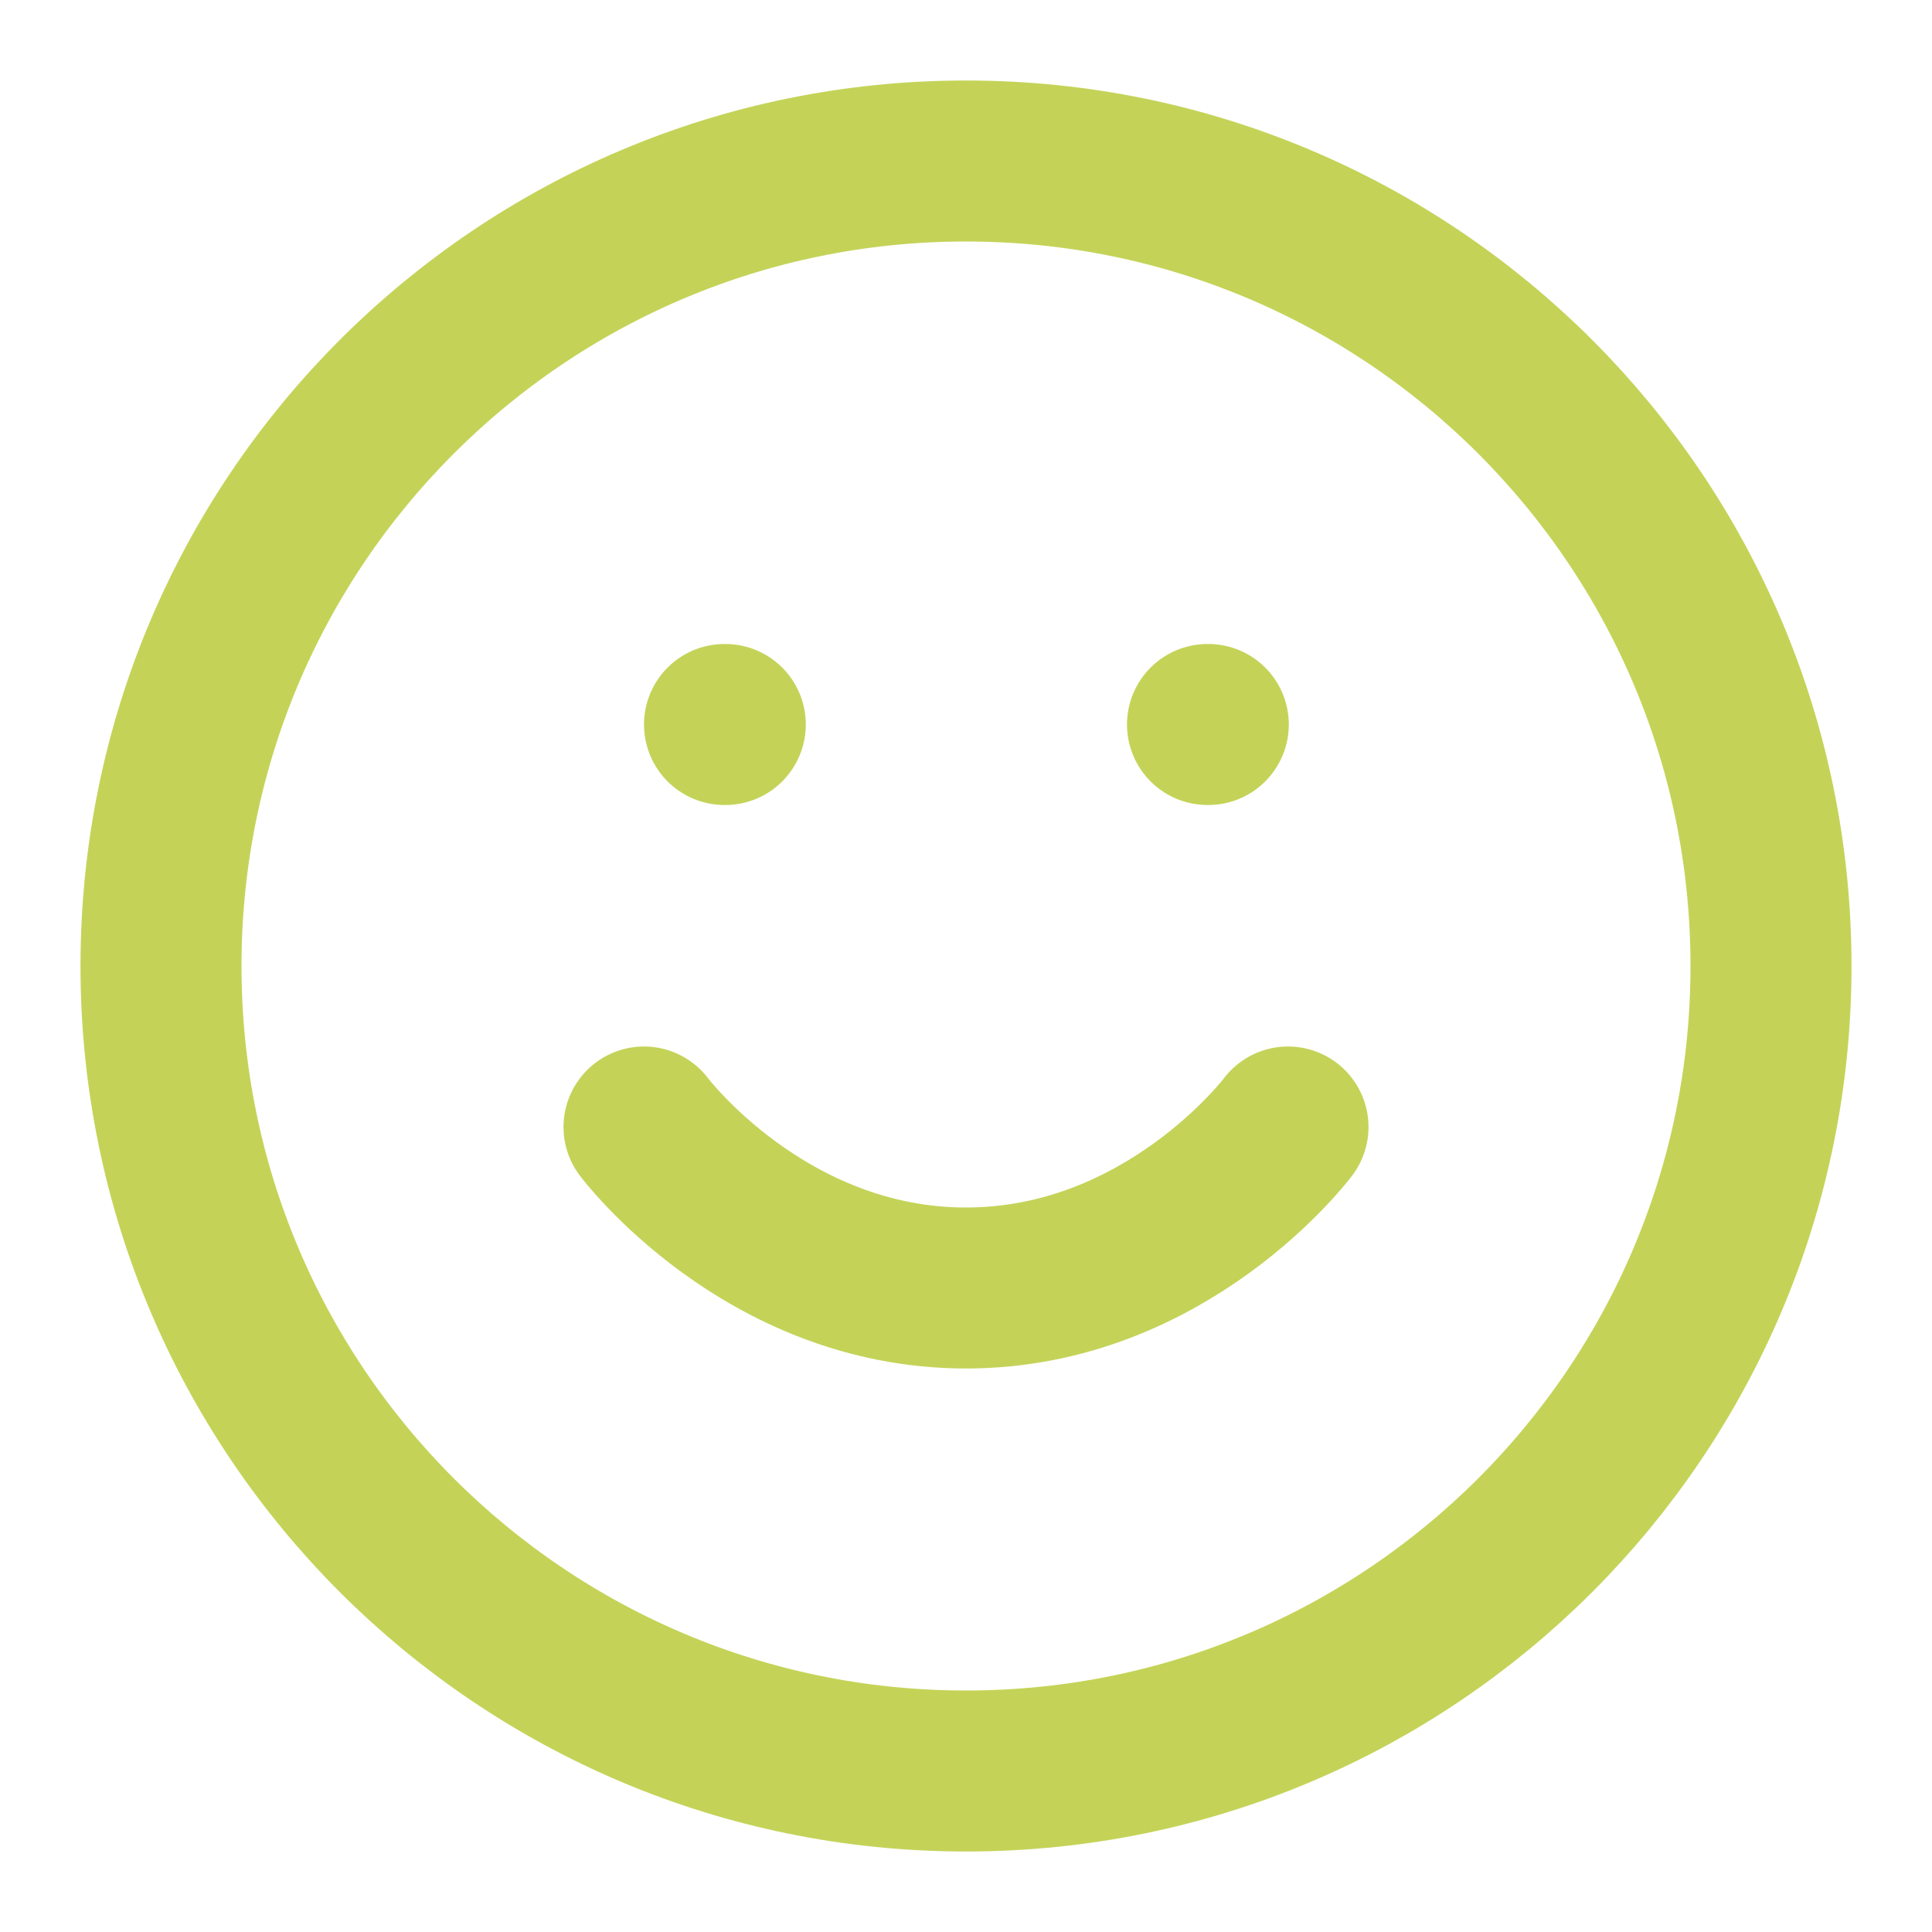 <svg xmlns="http://www.w3.org/2000/svg" fill="none" viewBox="0 0 24 24" height="24" width="24">
<g clip-path="url(#clip0_2_10)">
<g clip-path="url(#clip1_2_10)">
<path stroke-linejoin="round" stroke-linecap="round" stroke-width="2" stroke="#C4D358" d="M12 22C17.523 22 22 17.523 22 12C22 6.477 17.523 2 12 2C6.477 2 2 6.477 2 12C2 17.523 6.477 22 12 22Z"></path>
<path stroke-linejoin="round" stroke-linecap="round" stroke-width="2" stroke="#C4D358" d="M8 14C8 14 9.5 16 12 16C14.5 16 16 14 16 14"></path>
<path stroke-linejoin="round" stroke-linecap="round" stroke-width="2" stroke="#C4D358" d="M9 9H9.01"></path>
<path stroke-linejoin="round" stroke-linecap="round" stroke-width="2" stroke="#C4D358" d="M15 9H15.01"></path>
</g>
</g>
<defs>
<clipPath id="clip0_2_10">
<rect fill="white" height="24" width="24"></rect>
</clipPath>
<clipPath id="clip1_2_10">
<rect fill="white" height="24" width="24"></rect>
</clipPath>
</defs>
</svg>
